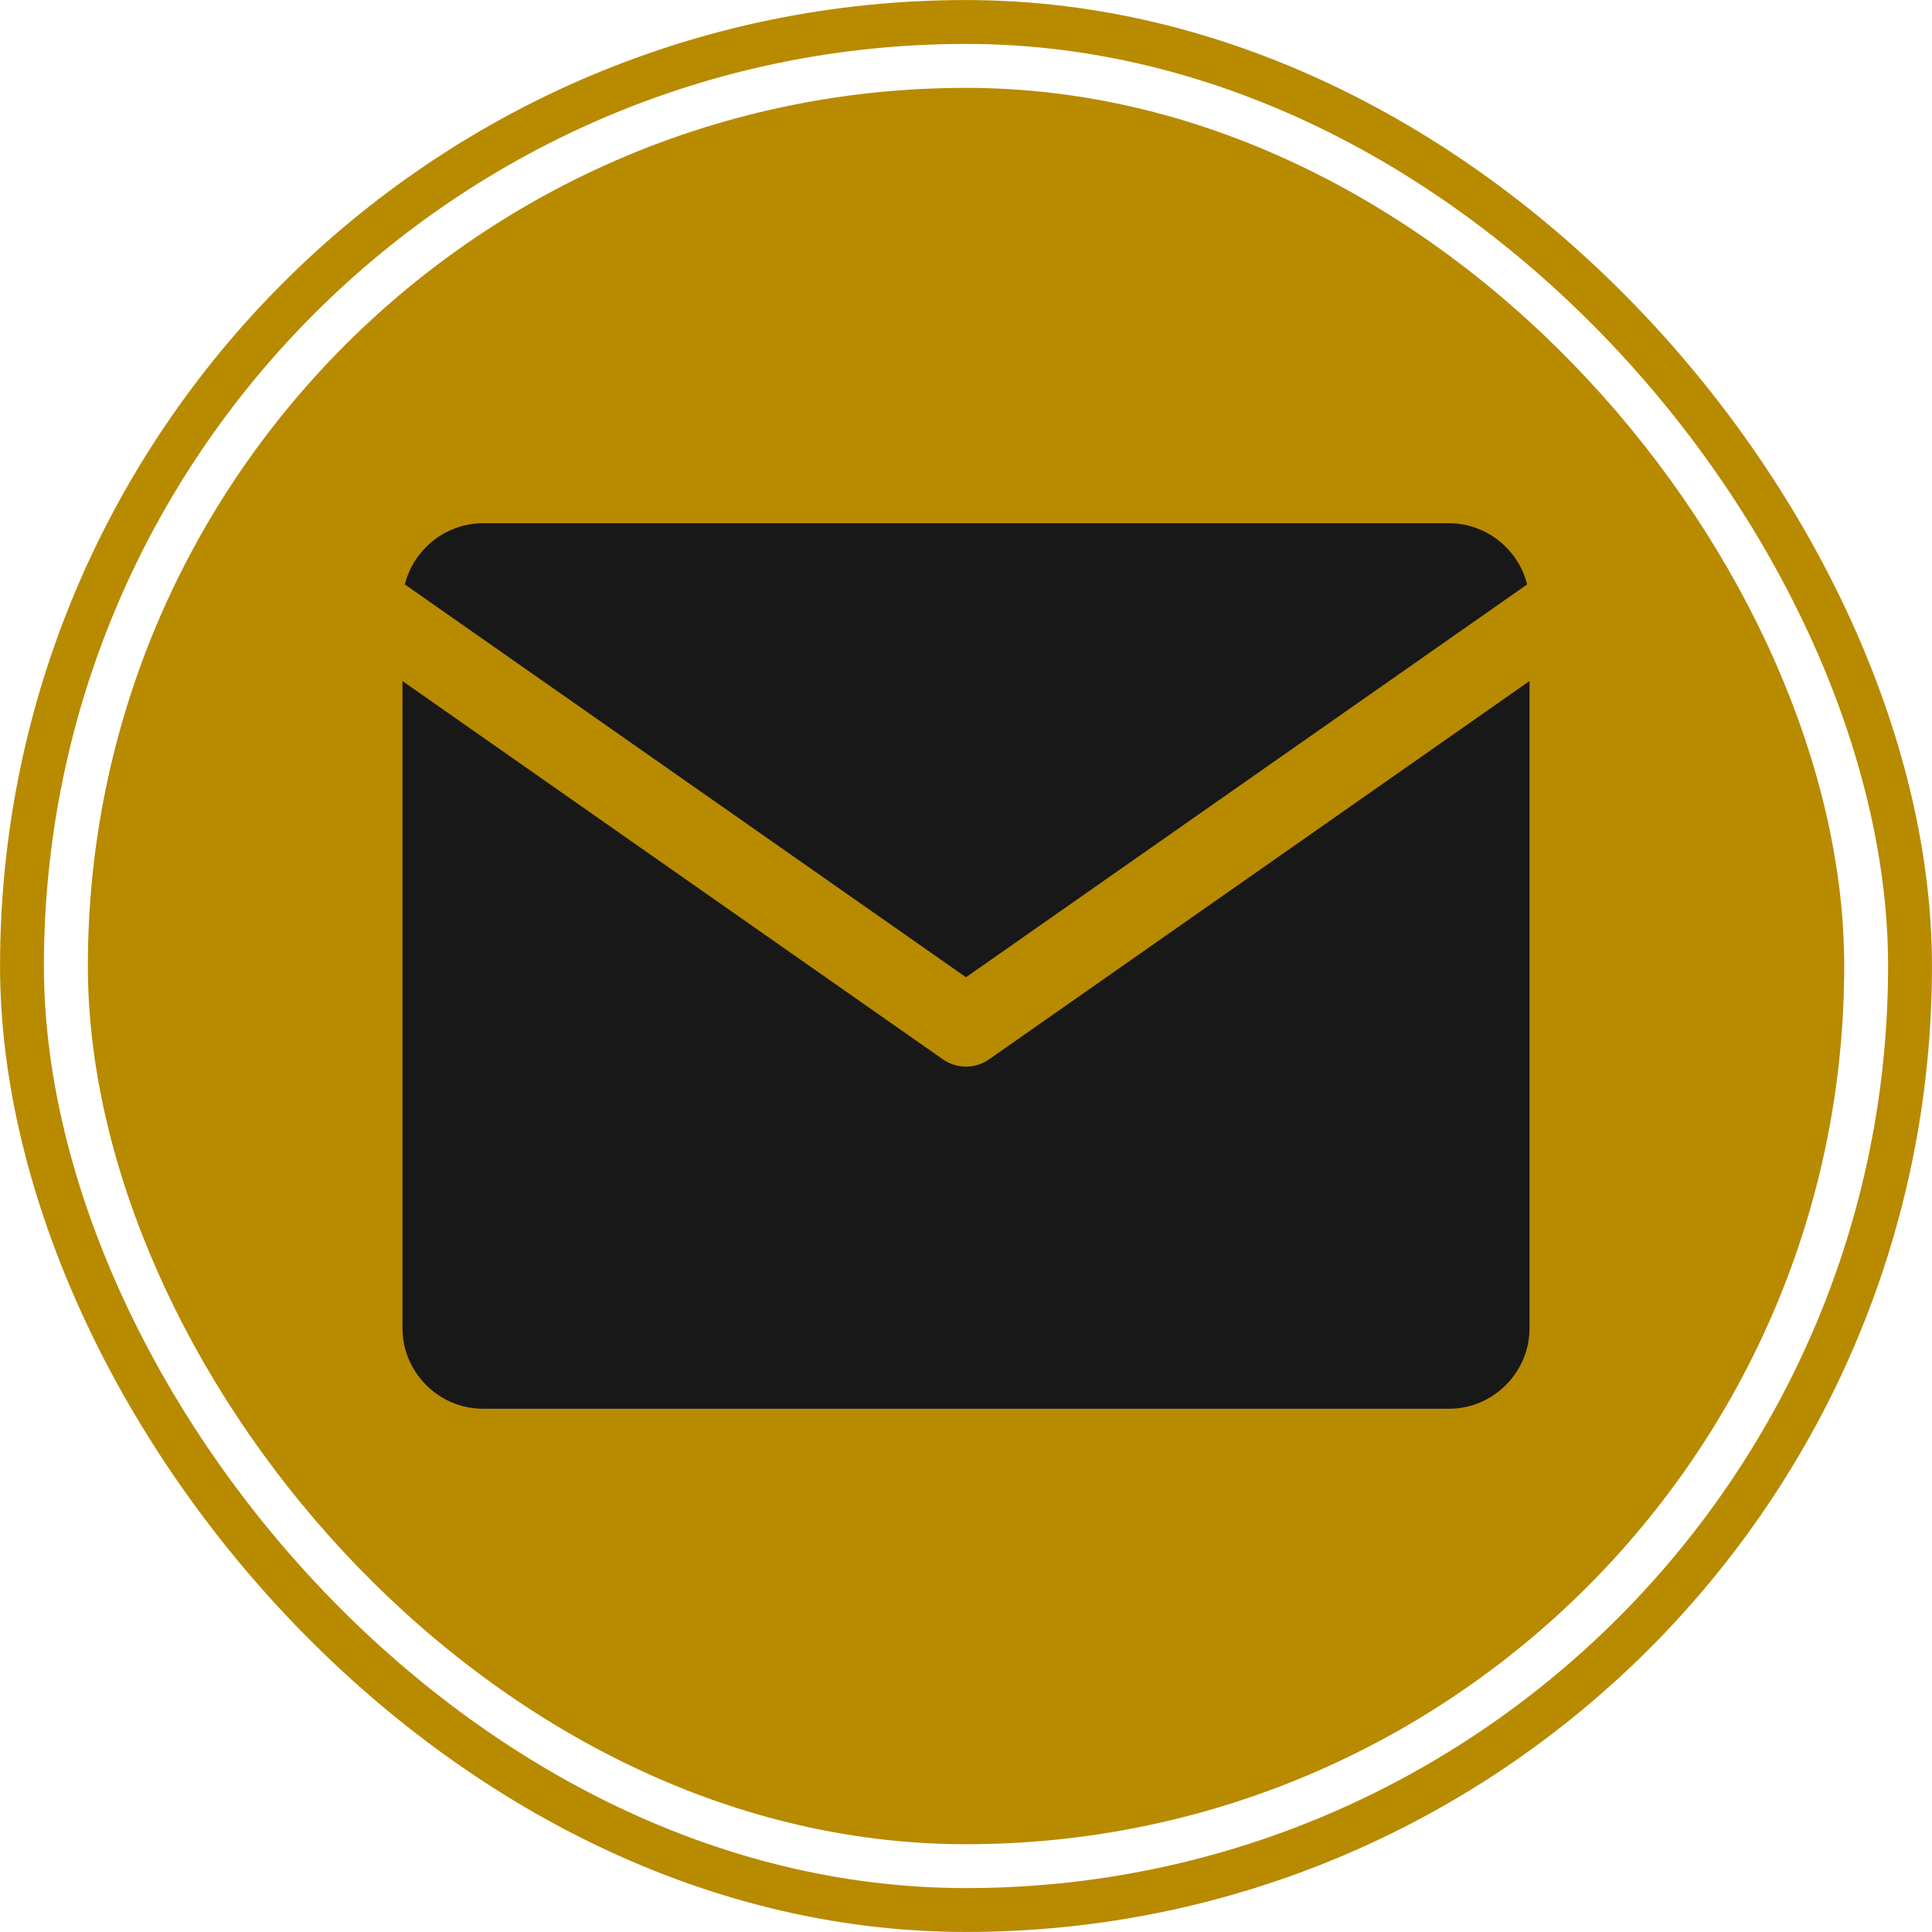 <svg width="24" height="24" viewBox="0 0 24 24" fill="none" xmlns="http://www.w3.org/2000/svg">
<rect x="0.273" y="0.273" width="23.454" height="23.454" rx="11.727" stroke="#B88A00" stroke-width="0.545"/>
<rect x="1.364" y="1.364" width="21.273" height="21.273" rx="10.636" fill="#B88A00"/>
<rect x="1.364" y="1.364" width="21.273" height="21.273" rx="10.636" stroke="#B88A00" stroke-width="0.545"/>
<path d="M6 6H18C18.825 6 19.5 6.675 19.5 7.5V16.5C19.5 17.325 18.825 18 18 18H6C5.175 18 4.5 17.325 4.5 16.5V7.5C4.5 6.675 5.175 6 6 6Z" fill="#181818" stroke="#B88A00" stroke-linecap="round" stroke-linejoin="round"/>
<path d="M19.5 7.5L12 12.75L4.5 7.5" stroke="#B88A00" stroke-linecap="round" stroke-linejoin="round"/>
</svg>
